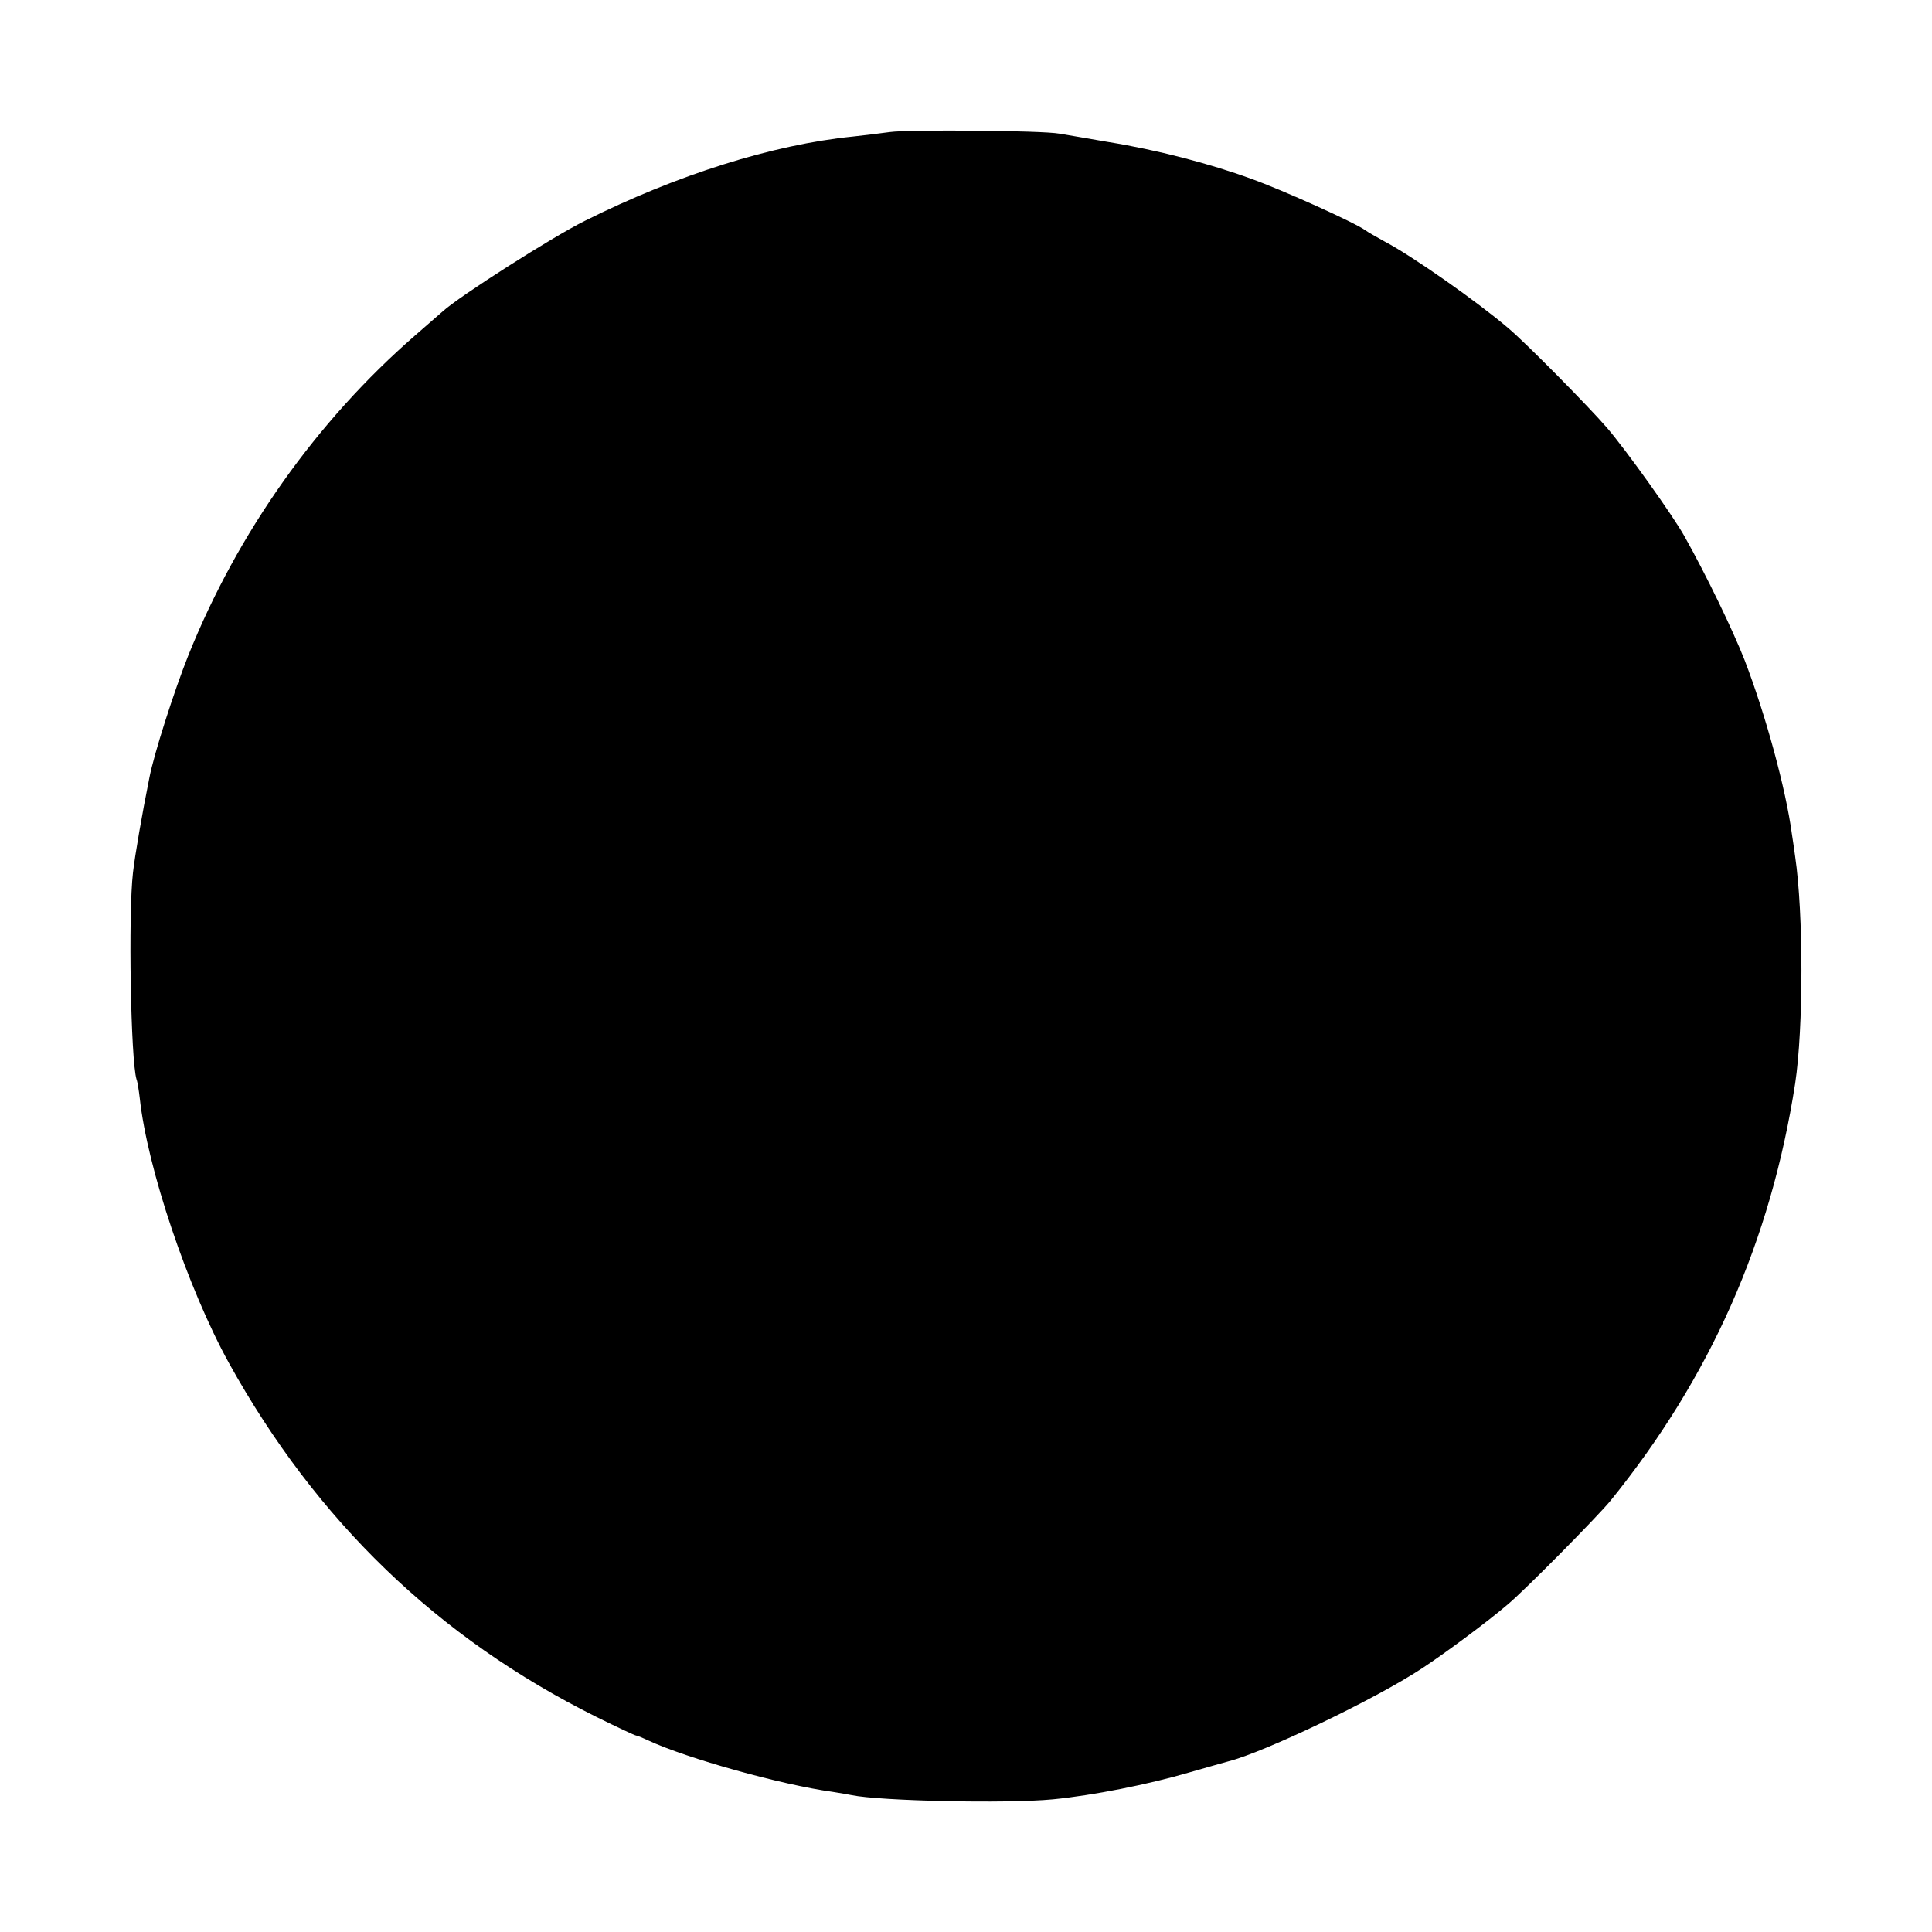 <?xml version="1.0" standalone="no"?>
<!DOCTYPE svg PUBLIC "-//W3C//DTD SVG 20010904//EN"
 "http://www.w3.org/TR/2001/REC-SVG-20010904/DTD/svg10.dtd">
<svg version="1.0" xmlns="http://www.w3.org/2000/svg"
 width="600pt" height="600pt" viewBox="0 0 600 600"
 preserveAspectRatio="xMidYMid meet">
<g transform="translate(0,600) scale(0.1,-0.1)"
fill="#000000" stroke="none">
<path d="M2764 5590 c-28 -4 -80 -10 -115 -14 -249 -25 -547 -119 -833 -262
-101 -50 -391 -235 -441 -281 -11 -10 -50 -43 -85 -74 -307 -267 -552 -613
-705 -994 -44 -110 -107 -307 -121 -380 -23 -114 -45 -242 -51 -295 -15 -128
-7 -584 11 -642 3 -7 7 -33 10 -58 23 -216 149 -591 277 -823 272 -491 649
-854 1141 -1099 65 -32 120 -58 124 -58 3 0 20 -7 37 -15 120 -56 414 -138
574 -160 21 -3 47 -8 58 -10 87 -18 479 -27 625 -13 123 12 296 46 425 84 50
14 104 30 120 34 111 28 454 192 600 288 69 45 204 145 267 199 53 44 280 274
320 323 310 383 497 805 573 1295 26 172 26 529 0 705 -2 14 -6 45 -10 69 -19
142 -82 372 -147 541 -36 92 -119 264 -187 385 -35 63 -180 266 -240 336 -55
64 -250 262 -307 310 -96 82 -298 224 -384 269 -25 14 -52 29 -60 35 -31 23
-259 126 -355 160 -128 47 -294 90 -443 114 -64 11 -133 23 -152 26 -54 10
-469 13 -526 5z"/>
</g>
</svg>
